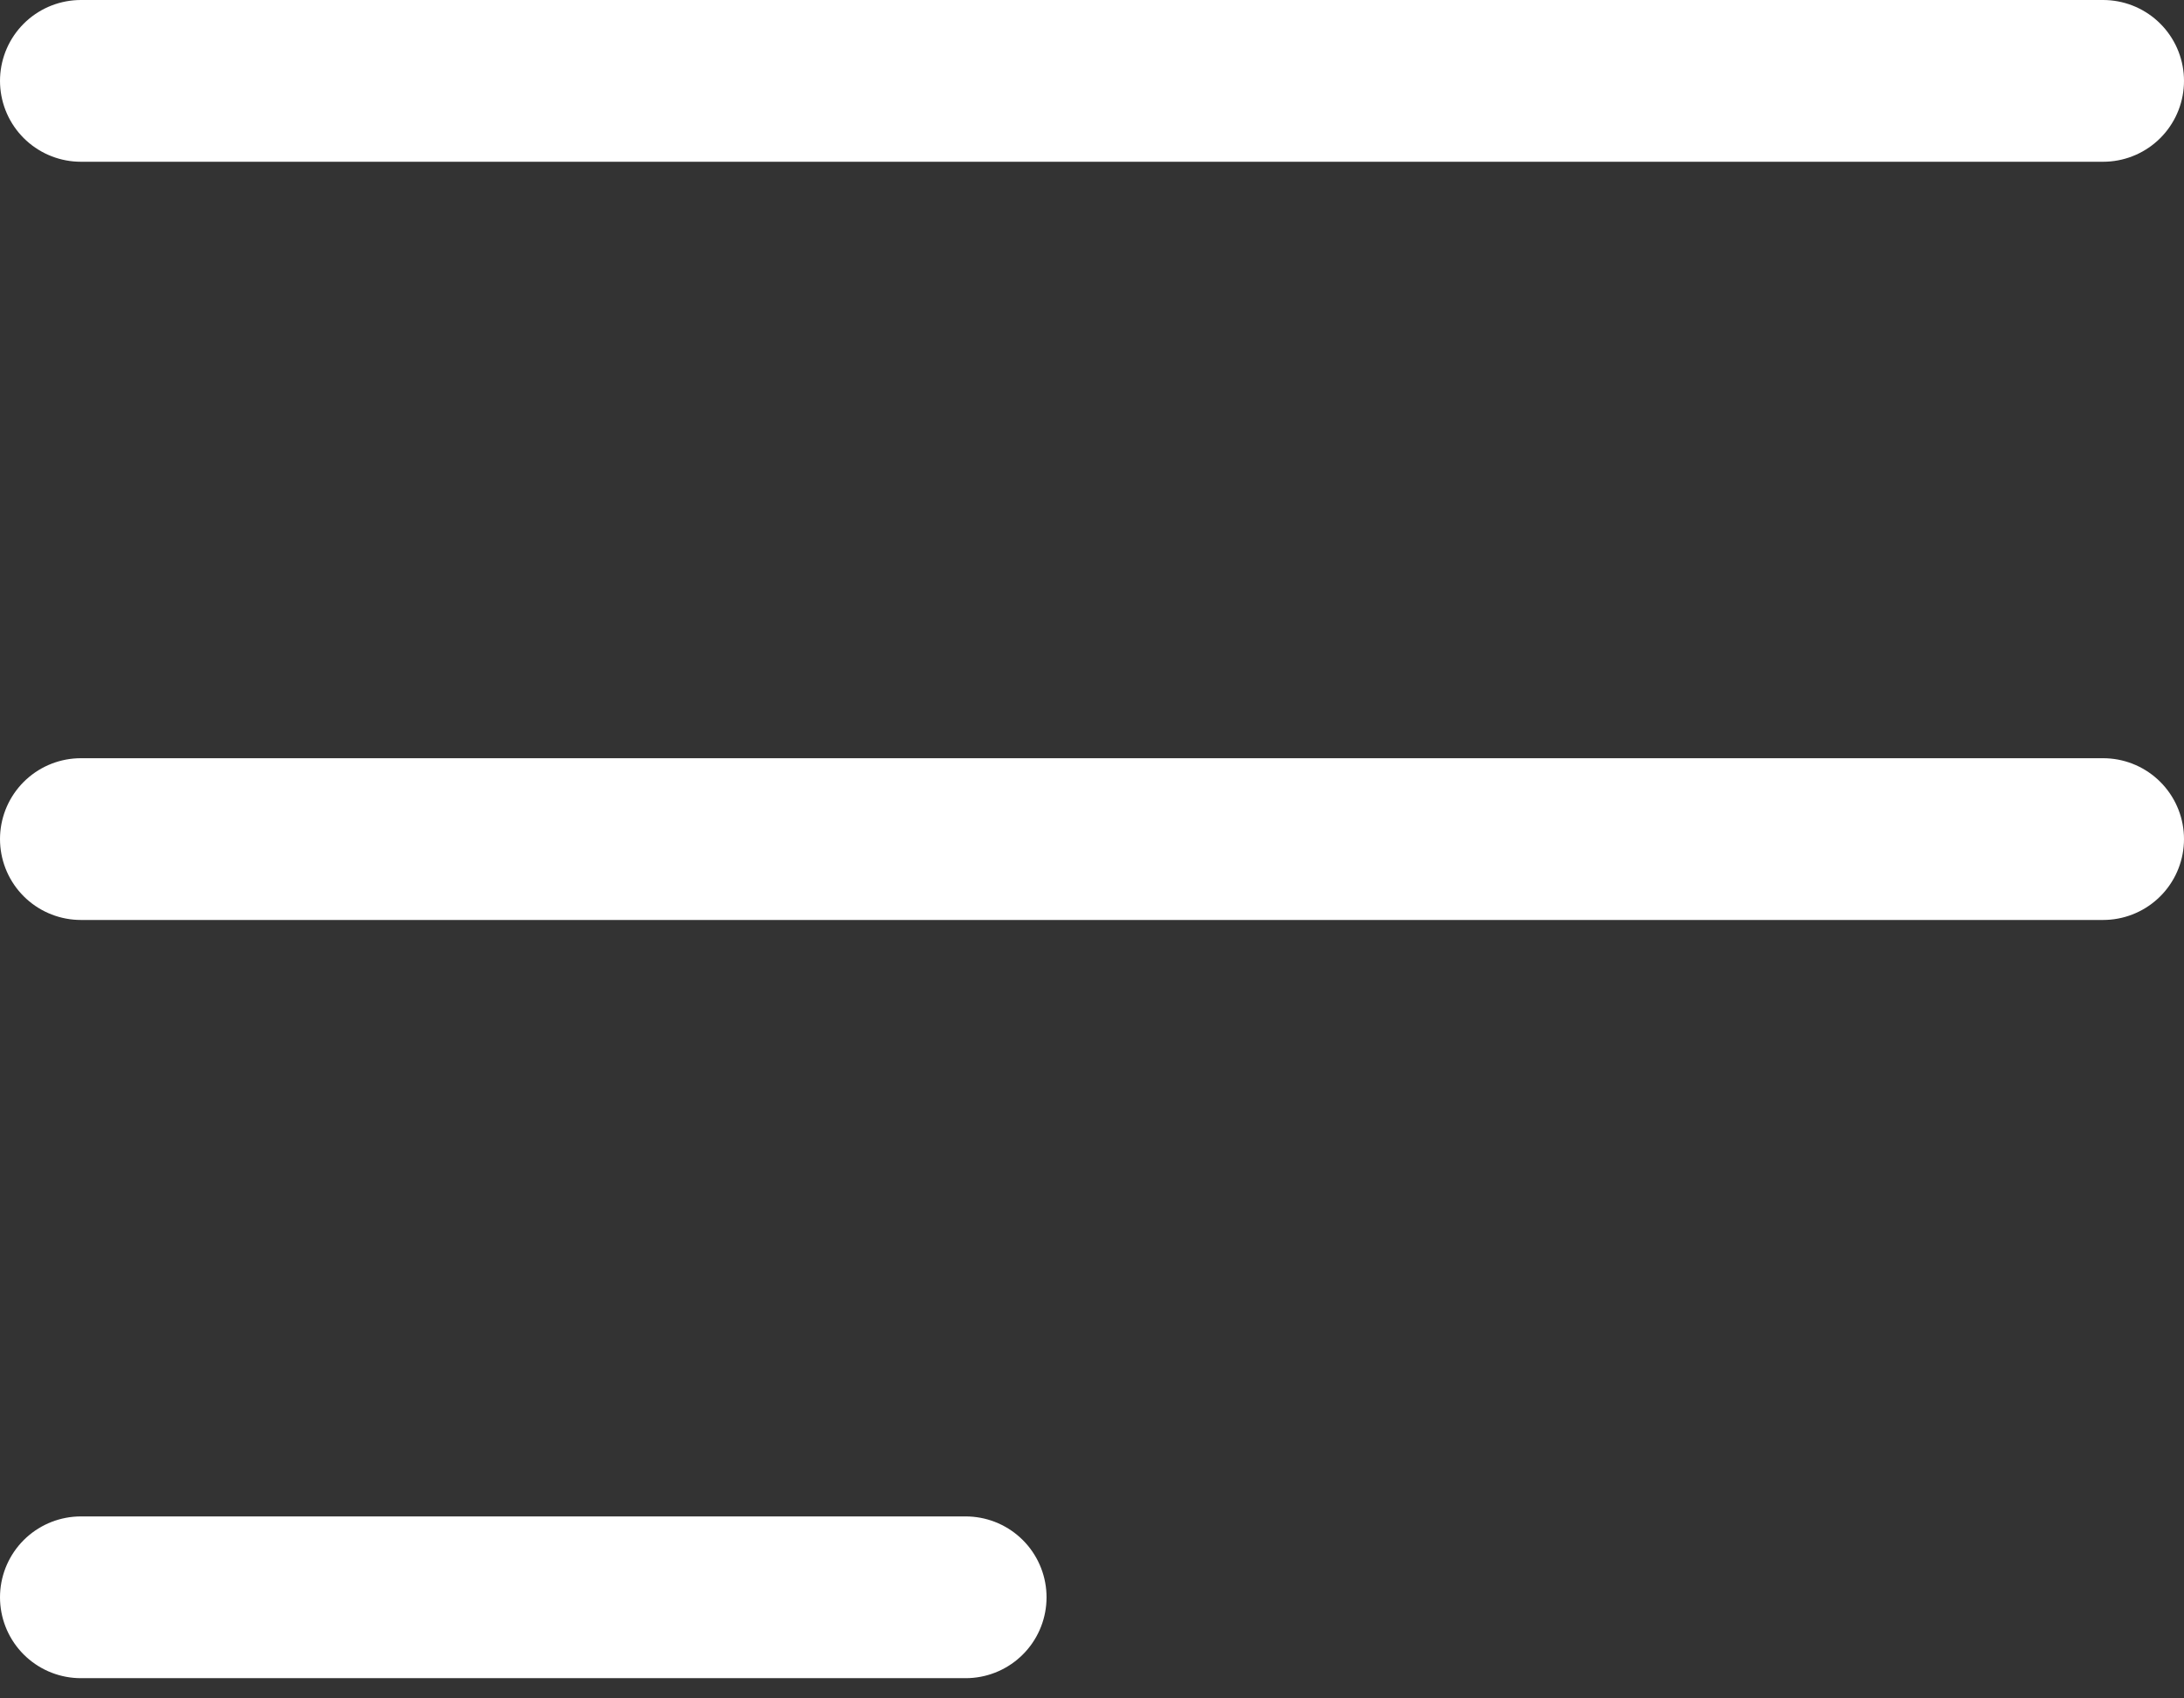 <svg width="27" height="21" viewBox="0 0 27 21" fill="none" xmlns="http://www.w3.org/2000/svg">
<rect x="0" y="0" width="27" height="21" fill="#333333" stroke="none"/>
<path d="M1 1H26M1 10.375H26M1 19.75H11.938" stroke="white" stroke-width="2" stroke-linecap="round" stroke-linejoin="round"/>
</svg>
